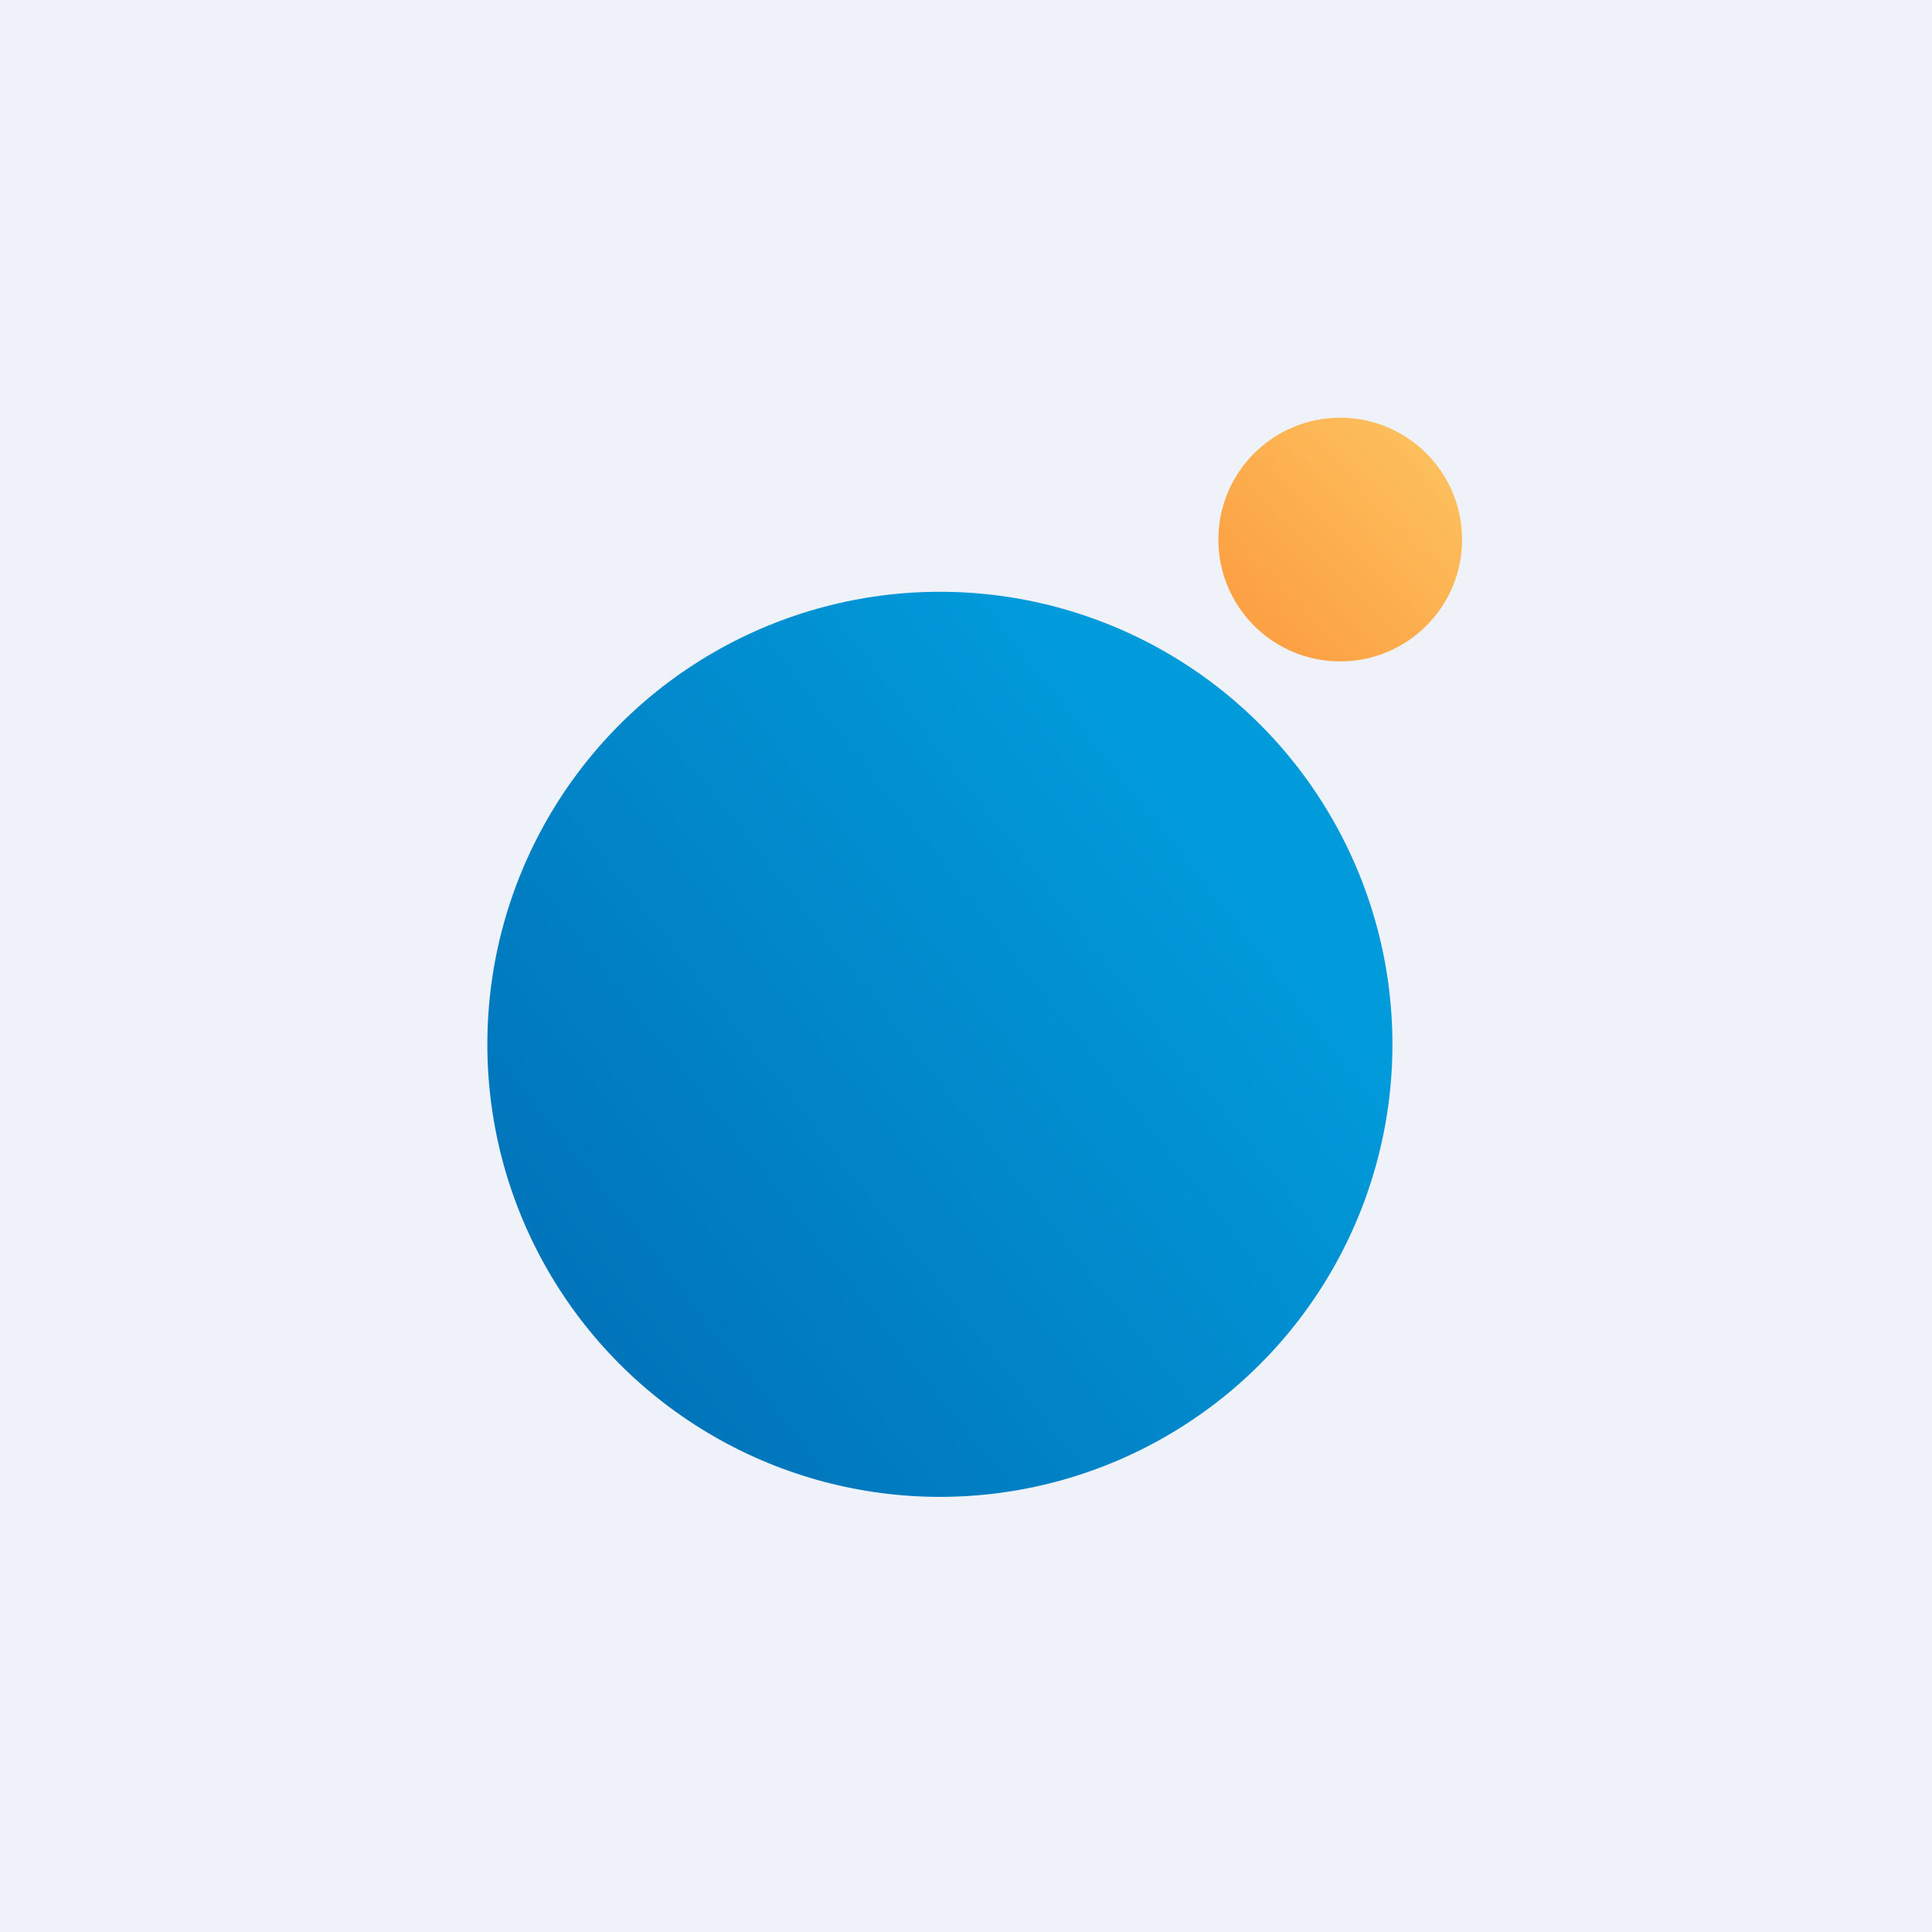 <svg xmlns="http://www.w3.org/2000/svg" viewBox="0 0 55.5 55.5"><path fill="#EFF2F8" d="M0 0h55.5v55.5H0Z"/><circle cx="27" cy="30" r="13" fill="url(#a)"/><circle cx="38.5" cy="15.5" r="3.5" fill="url(#c)"/><defs><linearGradient id="a" x1="36.7" x2="16.55" y1="21.82" y2="37.66" gradientUnits="userSpaceOnUse"><stop offset=".12" stop-color="#019ADA"/><stop offset="1" stop-color="#0174BA"/></linearGradient><linearGradient id="c" x1="40.95" x2="36.4" y1="13.29" y2="17.68" gradientUnits="userSpaceOnUse"><stop offset="0" stop-color="#FDBE5C"/><stop offset="1" stop-color="#FCA244"/></linearGradient></defs></svg>